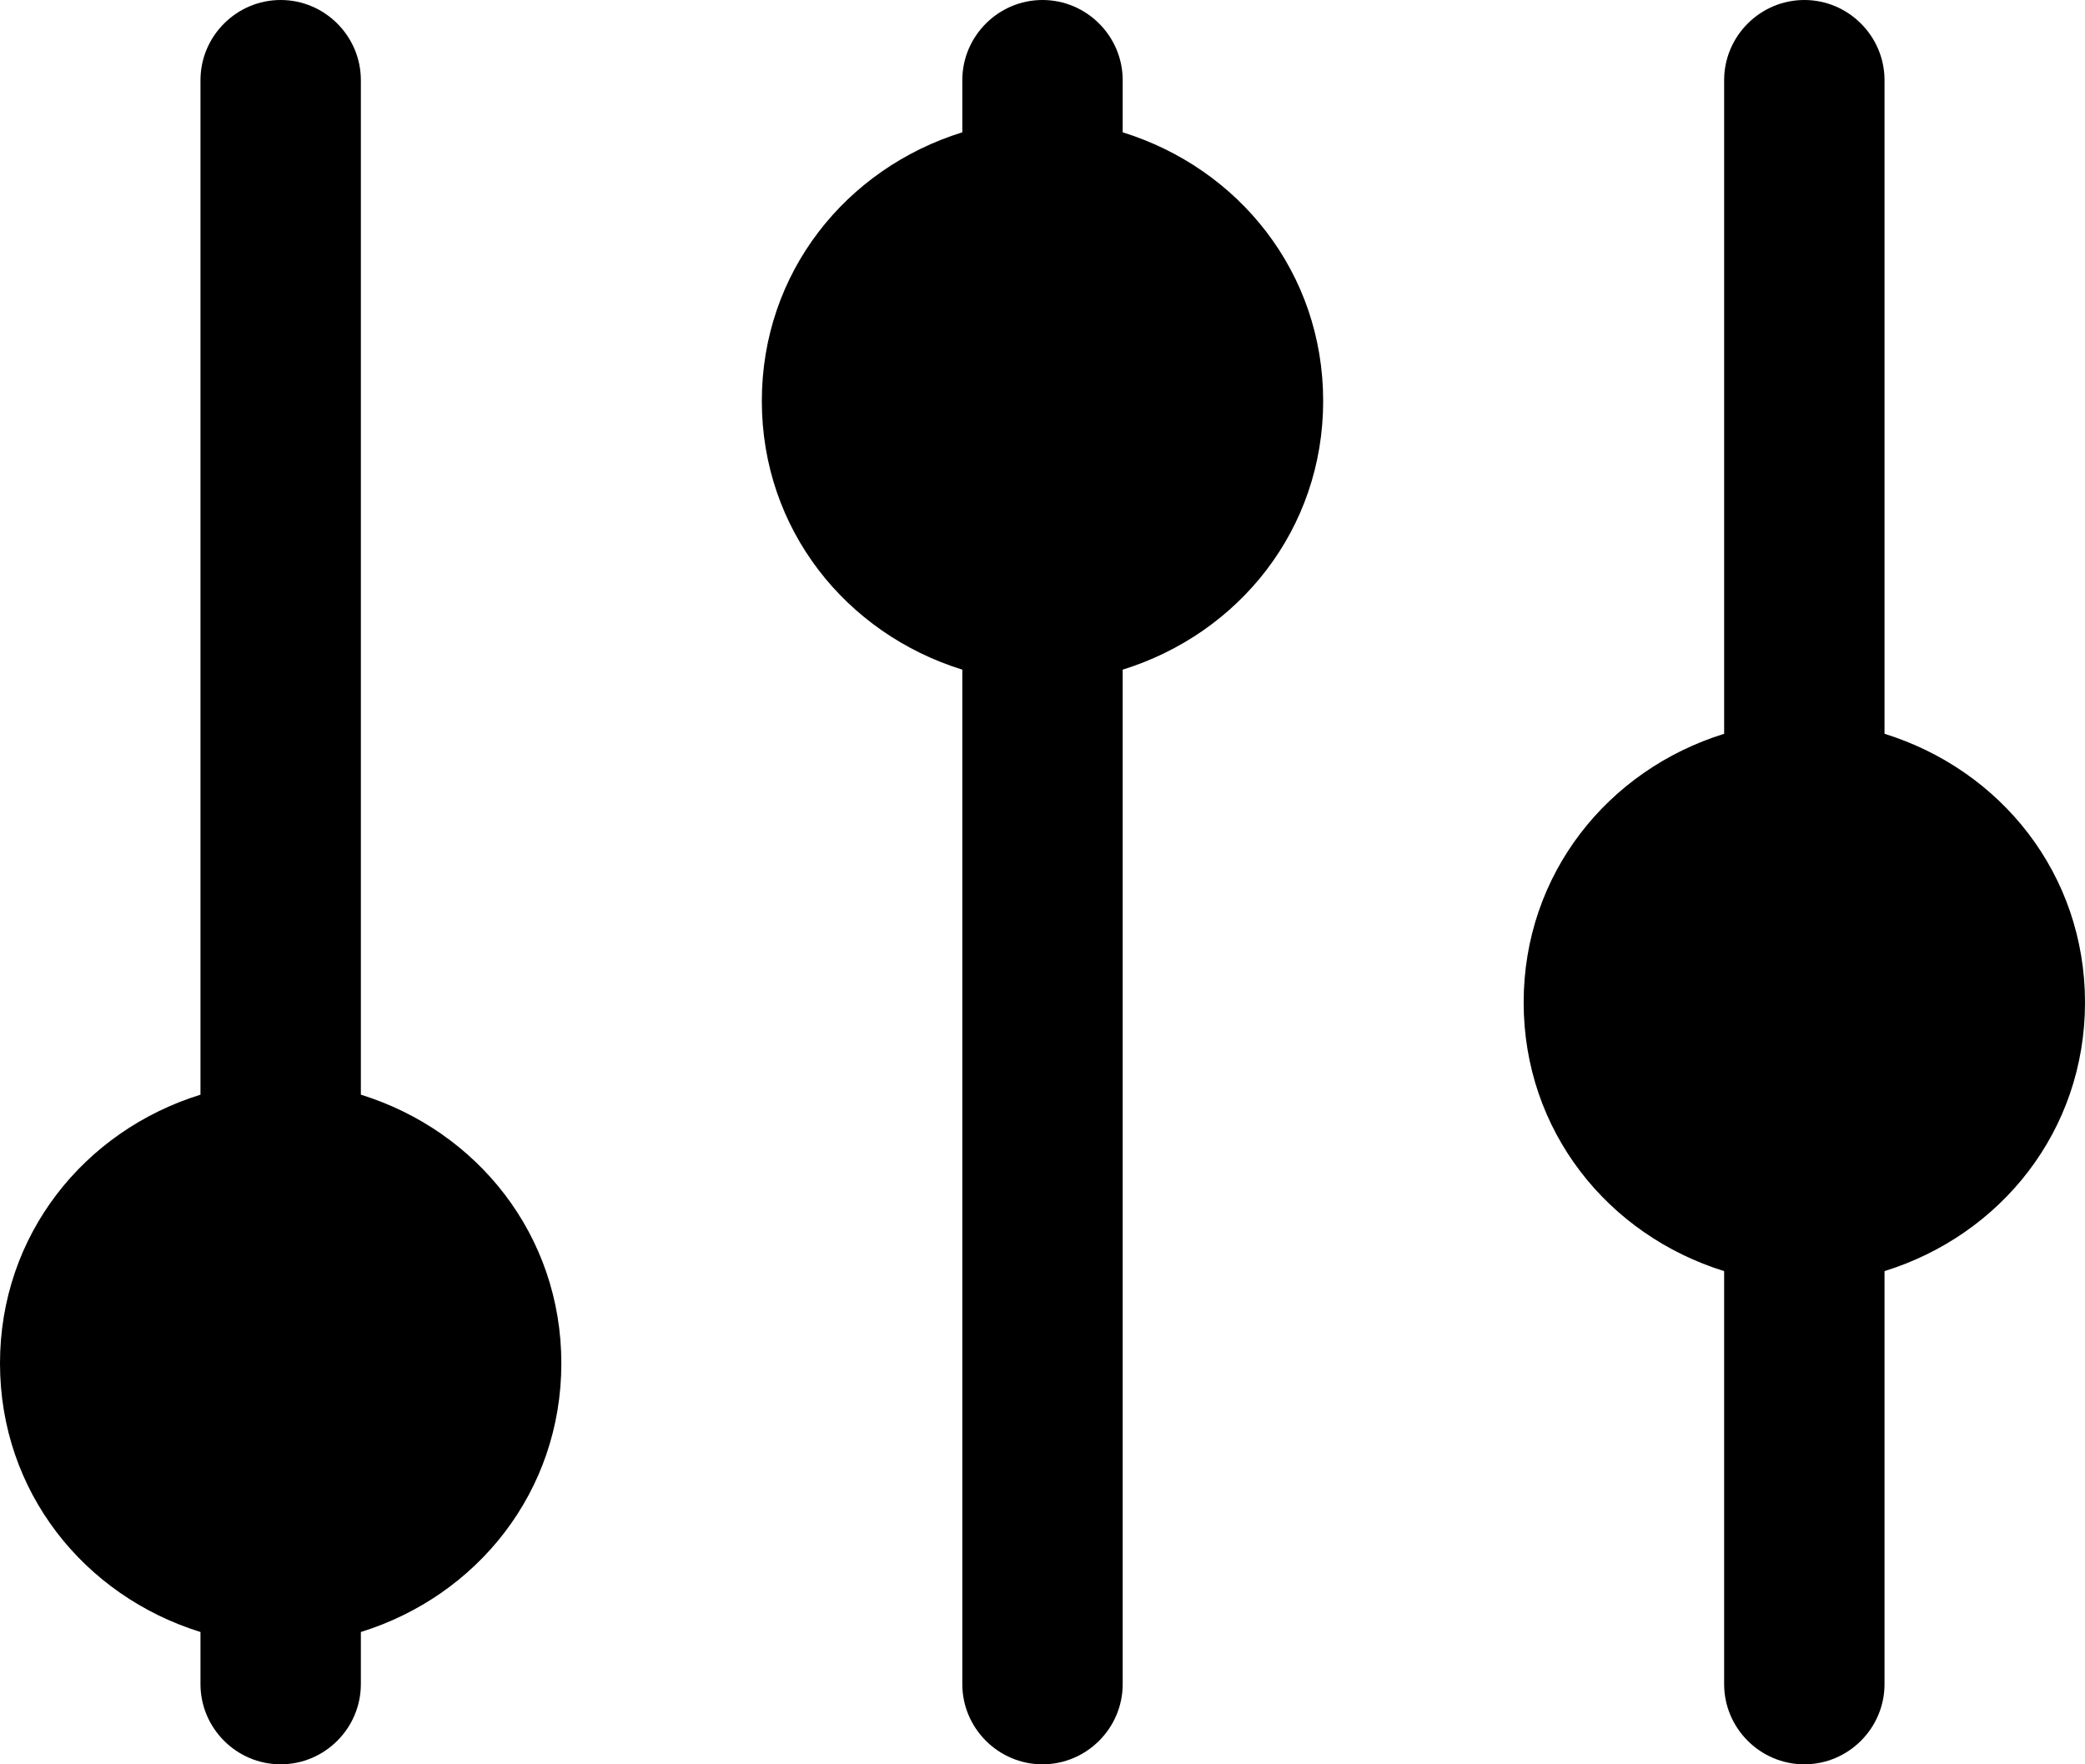 <?xml version="1.0" encoding="utf-8"?>
<!-- Generator: Adobe Illustrator 25.1.0, SVG Export Plug-In . SVG Version: 6.00 Build 0)  -->
<svg version="1.1" id="Livello_1" xmlns="http://www.w3.org/2000/svg" xmlns:xlink="http://www.w3.org/1999/xlink" x="0px" y="0px"
	 viewBox="0 0 52 44" style="enable-background:new 0 0 52 44;" xml:space="preserve">
<desc>Created with Sketch.</desc>
<g>
	<g>
		<path d="M47,18.3V2c0-1.1-0.9-2-2-2s-2,0.9-2,2v16.3c-2.9,0.9-5,3.5-5,6.7c0,3.2,2.1,5.8,5,6.7V42c0,1.1,0.9,2,2,2s2-0.9,2-2V31.7
			c2.9-0.9,5-3.5,5-6.7C52,21.8,49.9,19.2,47,18.3L47,18.3z M28,3.3V2c0-1.1-0.9-2-2-2s-2,0.9-2,2v1.3c-2.9,0.9-5,3.5-5,6.7
			c0,3.2,2.1,5.8,5,6.7V42c0,1.1,0.9,2,2,2s2-0.9,2-2V16.7c2.9-0.9,5-3.5,5-6.7C33,6.8,30.9,4.2,28,3.3z M9,27.3V2c0-1.1-0.9-2-2-2
			C5.9,0,5,0.9,5,2v25.3c-2.9,0.9-5,3.5-5,6.7c0,3.2,2.1,5.8,5,6.7V42c0,1.1,0.9,2,2,2c1.1,0,2-0.9,2-2v-1.3c2.9-0.9,5-3.5,5-6.7
			C14,30.8,11.9,28.2,9,27.3L9,27.3z"/>
	</g>
</g>
</svg>
